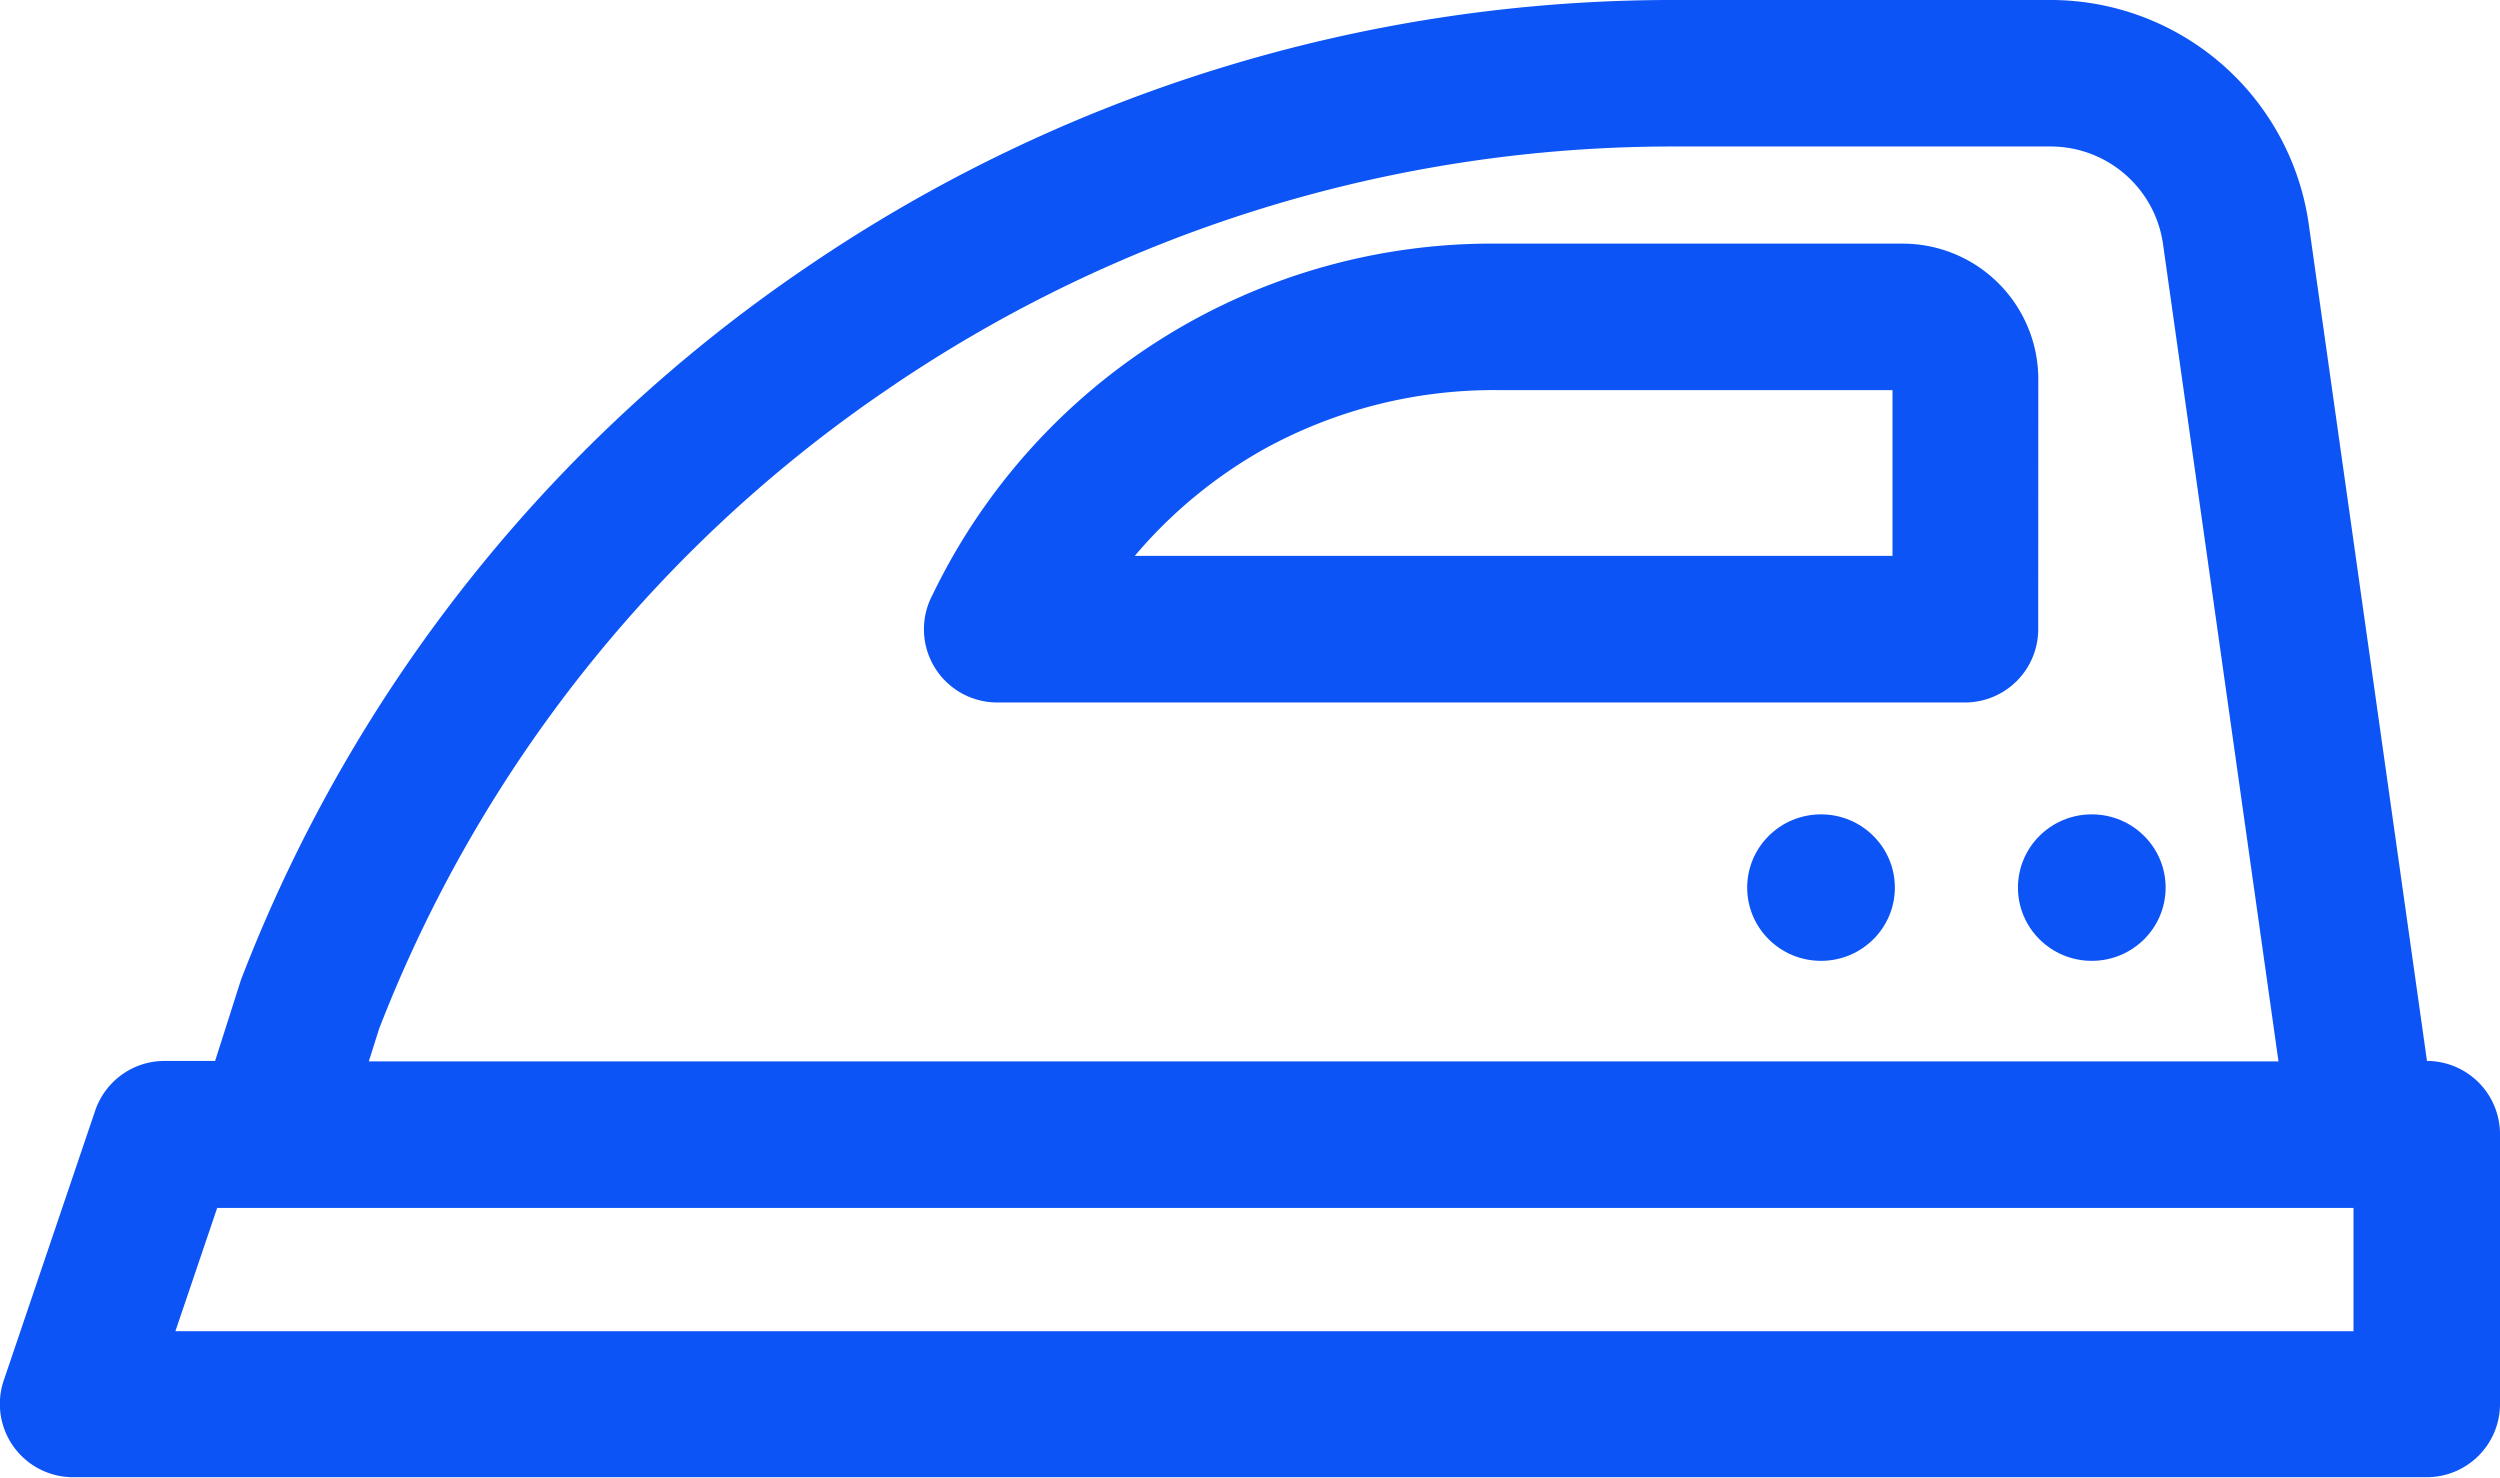 <svg xmlns="http://www.w3.org/2000/svg" width="25.428" height="15.03" viewBox="0 0 25.428 15.03">
  <g id="iron" transform="translate(-745 -2078)">
    <g id="_003-iron" data-name="003-iron" transform="translate(745 1973.314)">
      <path id="XMLID_1499_" d="M24.686,115.482l-1.207-8.542a2.653,2.653,0,0,0-2.617-2.254H17.036a15.629,15.629,0,0,0-8.844,2.726,15.449,15.449,0,0,0-5.734,7.222q-.008.021-.015.043l-.255.8H1.674a.745.745,0,0,0-.706.506l-.93,2.744a.745.745,0,0,0,.706.984H24.683a.745.745,0,0,0,.745-.745v-2.744a.745.745,0,0,0-.742-.745ZM3.856,115.15a13.965,13.965,0,0,1,5.175-6.507,14.145,14.145,0,0,1,8-2.467h3.825a1.155,1.155,0,0,1,1.142.975l1.177,8.331H3.751Zm20.082,3.076H1.784l.425-1.254H23.938Z" transform="translate(0 0)" fill="#0c54f5"/>
      <ellipse id="XMLID_1498_" cx="0.751" cy="0.745" rx="0.751" ry="0.745" transform="translate(20.525 112.969)" fill="#0c54f5"/>
      <ellipse id="XMLID_1492_" cx="0.751" cy="0.745" rx="0.751" ry="0.745" transform="translate(17.771 112.969)" fill="#0c54f5"/>
      <path id="XMLID_1471_" d="M200.546,155.956a1.38,1.38,0,0,0-1.381-1.376h-4.106a6.318,6.318,0,0,0-5.76,3.572.745.745,0,0,0,.658,1.095H199.8a.745.745,0,0,0,.745-.745Zm-1.49,1.8h-7.7a4.8,4.8,0,0,1,1.293-1.074,4.849,4.849,0,0,1,2.414-.612h4v1.686Z" transform="translate(-179.814 -47.416)" fill="#0c54f5"/>
    </g>
  </g>
</svg>
